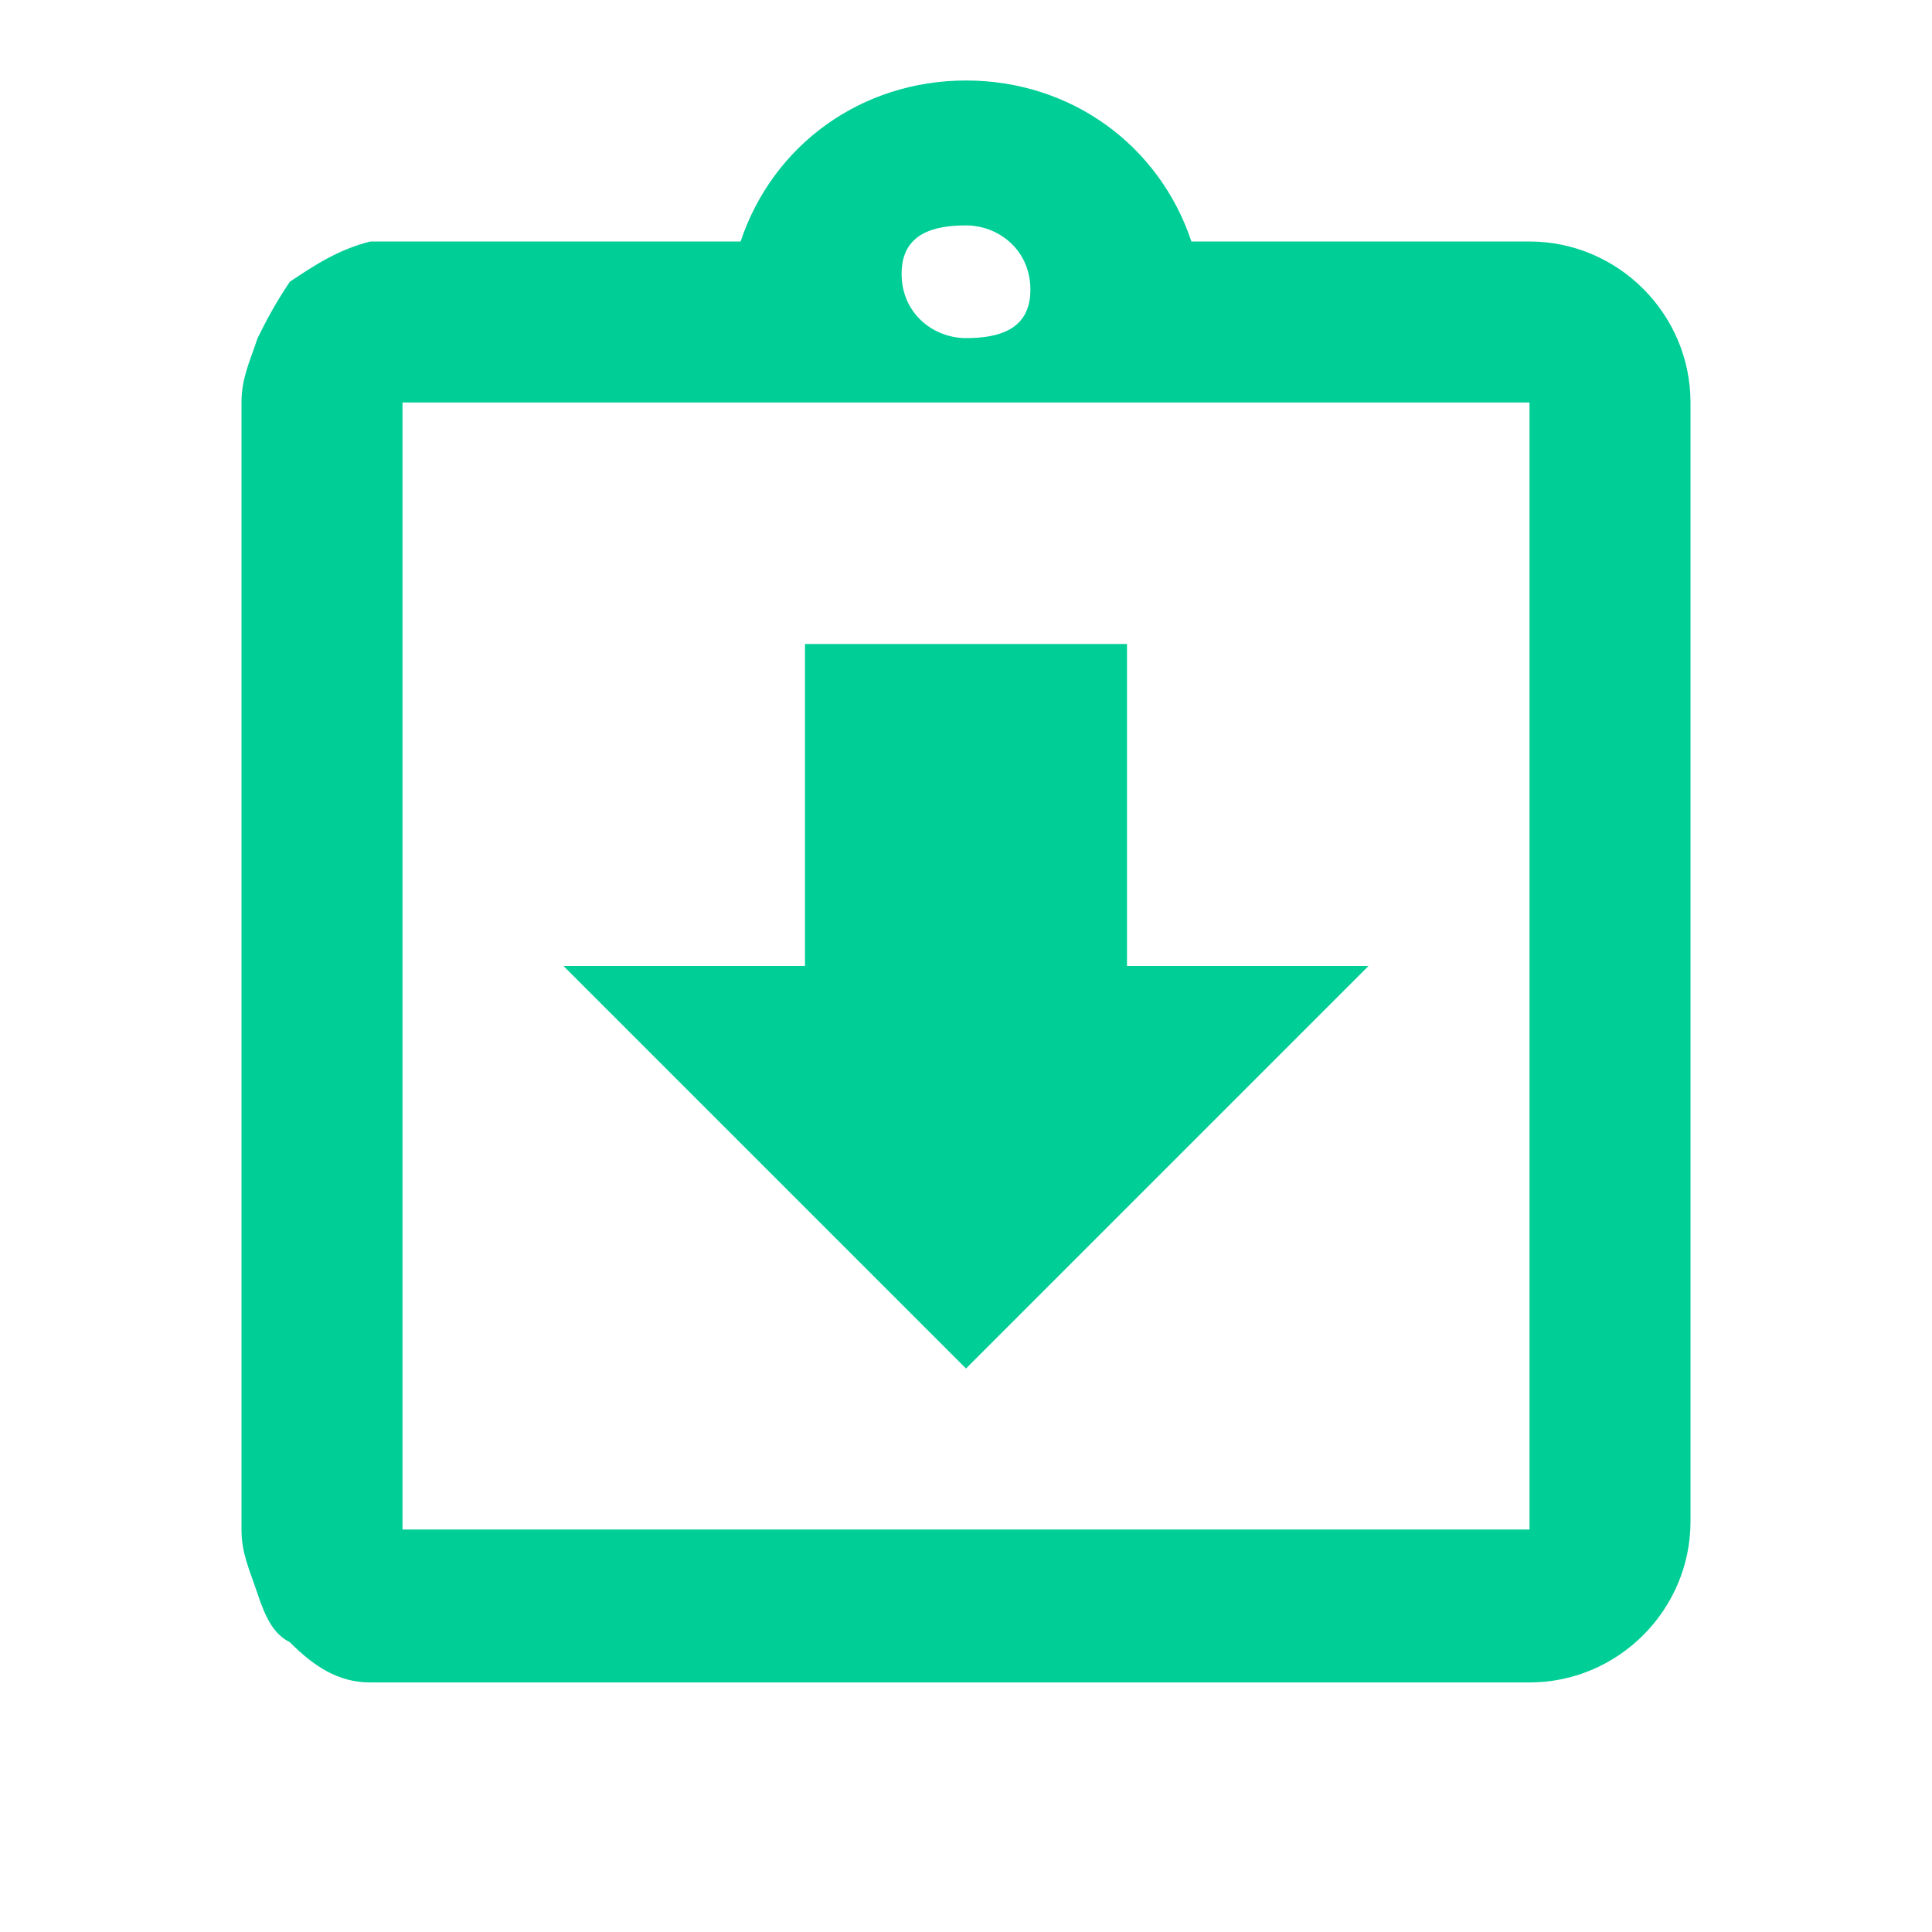 <?xml version="1.0" encoding="UTF-8"?> <!-- Generator: Adobe Illustrator 25.4.1, SVG Export Plug-In . SVG Version: 6.00 Build 0) --> <svg xmlns="http://www.w3.org/2000/svg" xmlns:xlink="http://www.w3.org/1999/xlink" id="Layer_1" x="0px" y="0px" viewBox="0 0 24 24" style="enable-background:new 0 0 24 24;" xml:space="preserve"> <style type="text/css"> .st0{fill:none;} .st1{fill:#00CE97;} </style> <path class="st0" d="M0,0h24v24H0V0z"></path> <path class="st1" d="M17,12h-3V8h-4v4H7l5,5L17,12z M19,3h-4.2c-0.4-1.2-1.5-2-2.8-2S9.6,1.8,9.2,3H5C4.9,3,4.7,3,4.6,3 c-0.4,0.1-0.7,0.3-1,0.5C3.4,3.8,3.3,4,3.2,4.2C3.1,4.5,3,4.7,3,5v14c0,0.3,0.1,0.5,0.2,0.8s0.2,0.5,0.4,0.6c0.3,0.3,0.6,0.5,1,0.5 c0.1,0,0.3,0,0.4,0h14c1.1,0,2-0.9,2-2V5C21,3.9,20.1,3,19,3z M12,2.8c0.4,0,0.8,0.3,0.8,0.8S12.4,4.2,12,4.2s-0.8-0.3-0.8-0.8 S11.6,2.8,12,2.8z M19,19H5V5h14V19z"></path> </svg> 